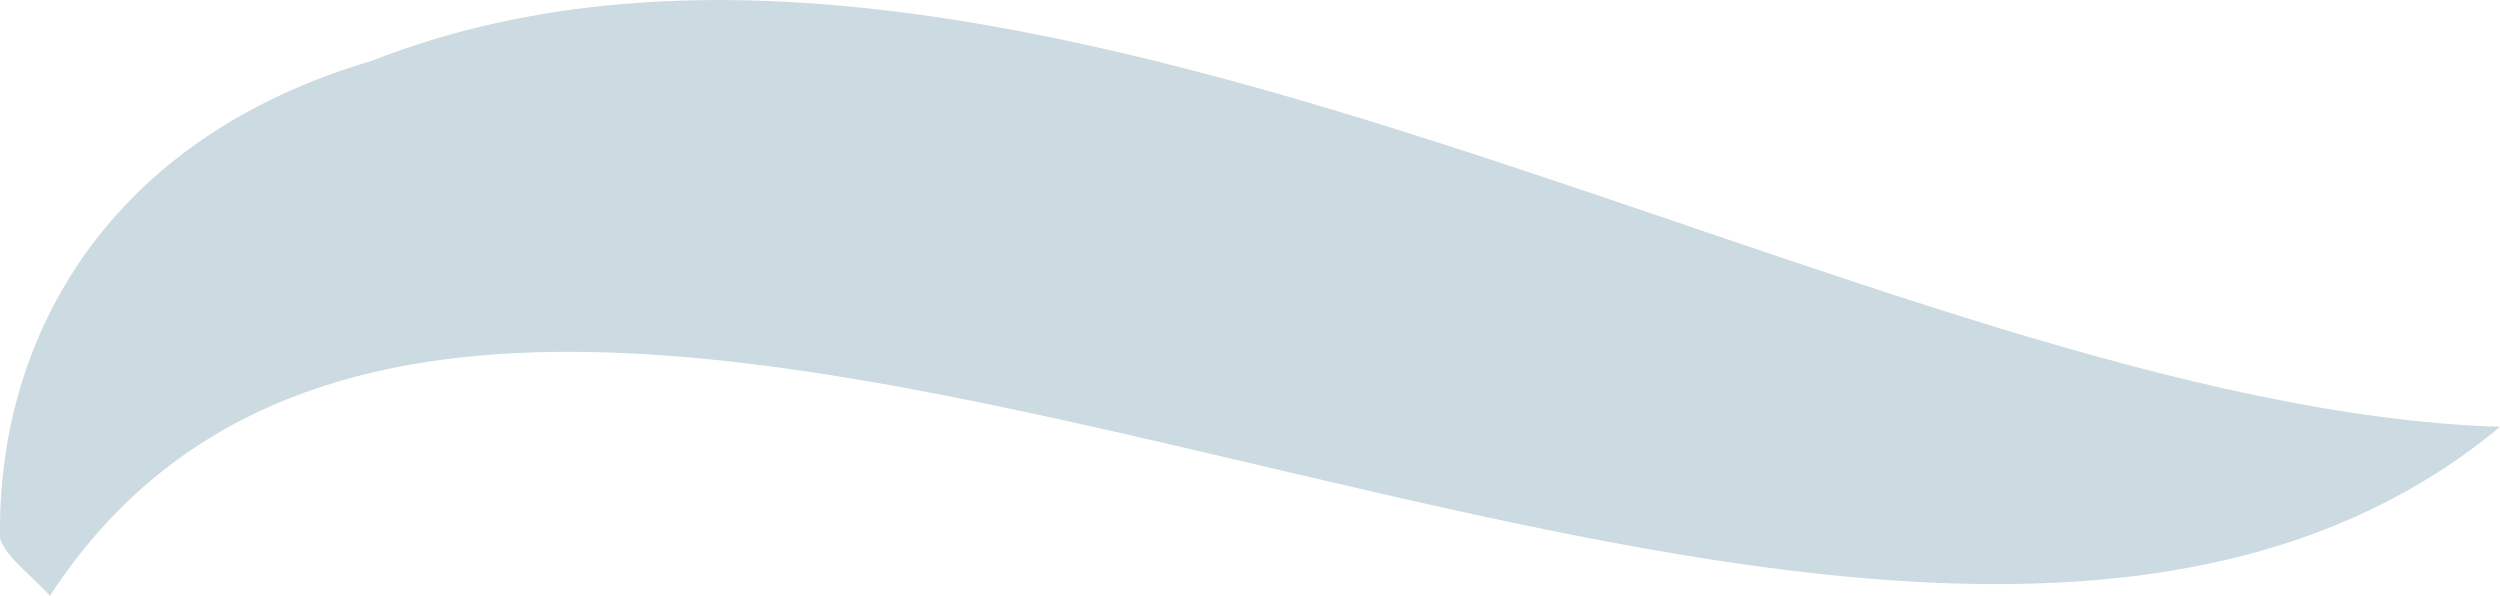 <svg id="Layer_1" data-name="Layer 1" xmlns="http://www.w3.org/2000/svg" width="90.2" height="21.5" viewBox="0 0 90.2 21.5">
  <defs>
    <style>
      .cls-1 {
        fill: #00476d;
        opacity: 0.2;
        isolation: isolate;
      }
    </style>
  </defs>
  <path id="Path_858" data-name="Path 858" class="cls-1" d="M1.8,21.5C18.1-3.5,67,34.7,90.2,15.4,67.7,14.7,36.3-6.8,13.4,2.2,3.9,5,0,12.1,0,19.1c-.2.7,1.1,1.6,1.8,2.4"/>
</svg>
